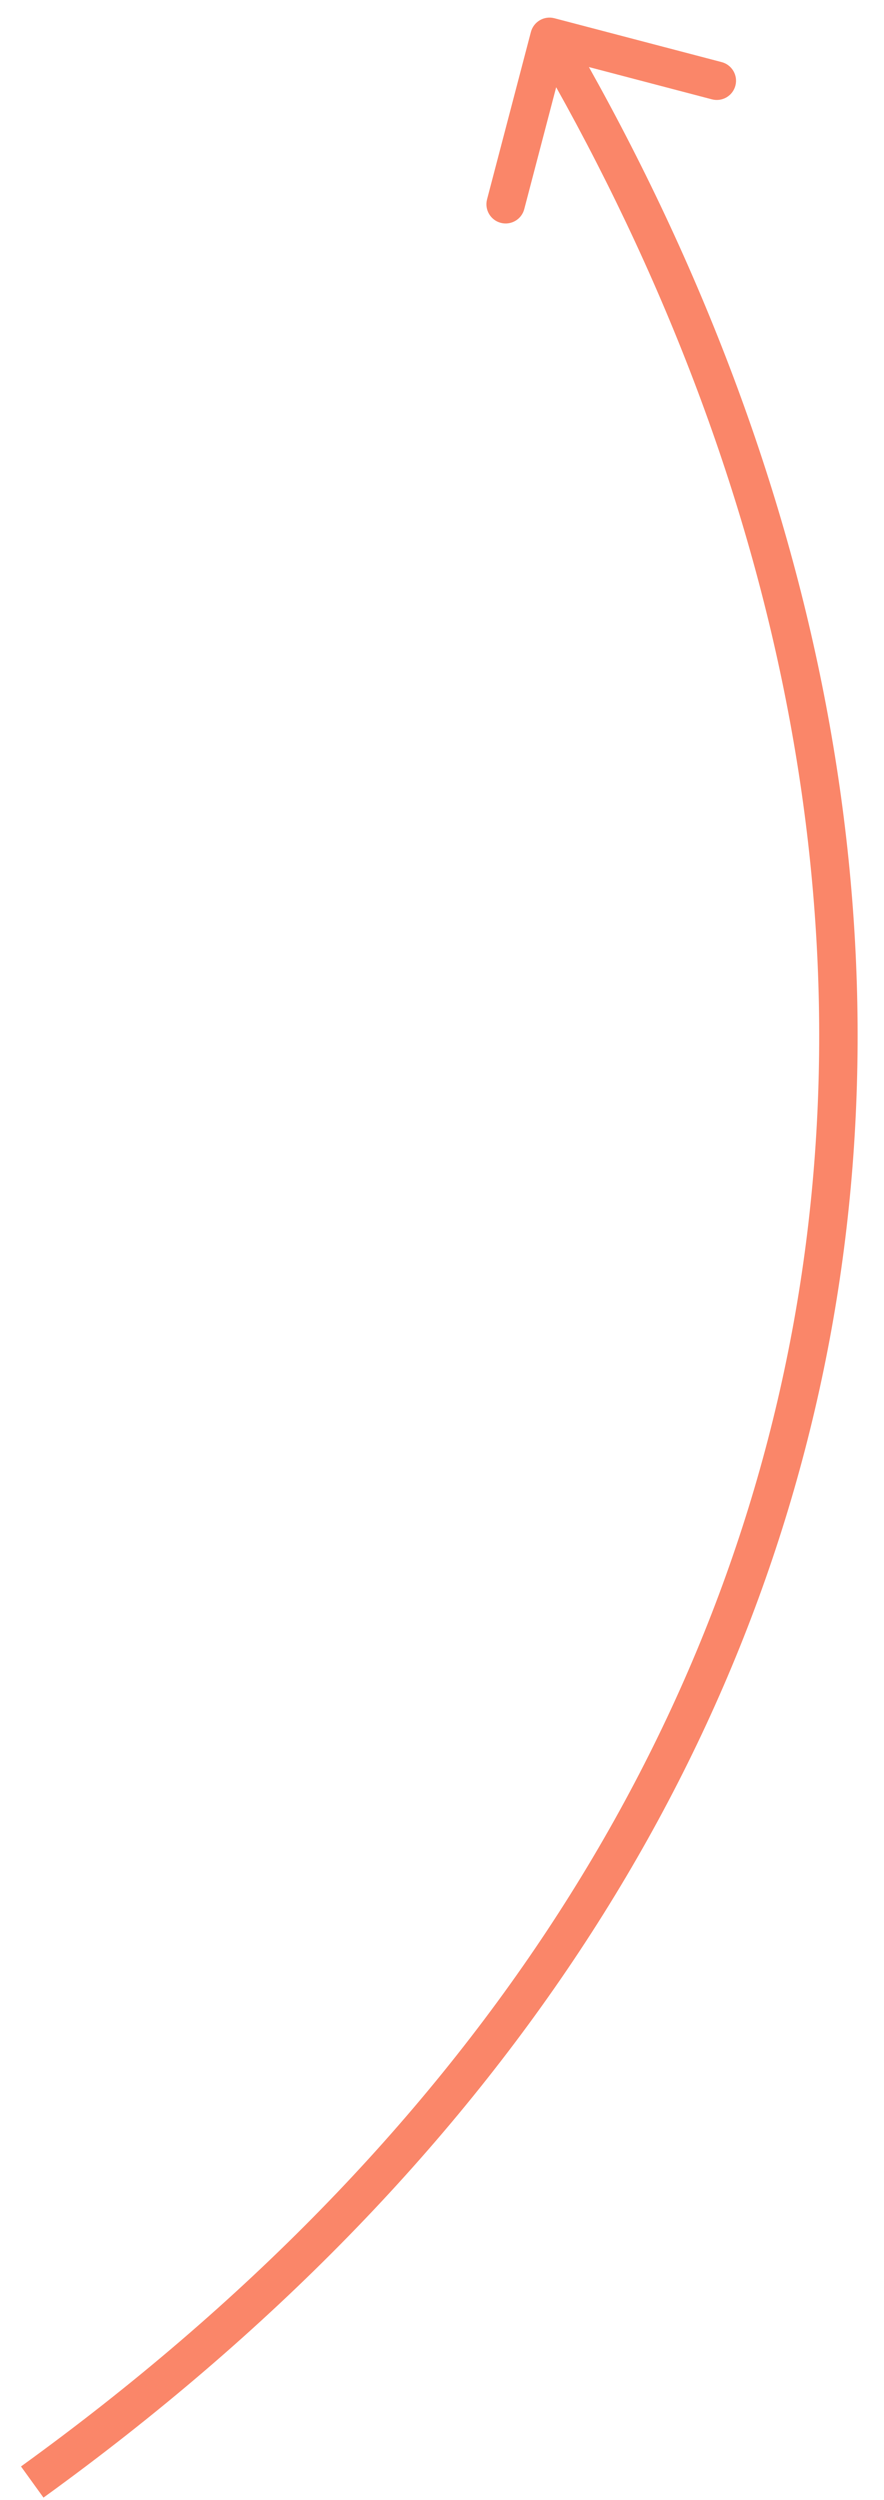<?xml version="1.0" encoding="UTF-8"?> <svg xmlns="http://www.w3.org/2000/svg" width="23" height="65" viewBox="0 0 23 65" fill="none"><path d="M14.424 0.474C14.157 0.404 13.884 0.564 13.813 0.831L12.672 5.184C12.602 5.451 12.762 5.724 13.029 5.794C13.296 5.864 13.57 5.705 13.64 5.438L14.654 1.568L18.523 2.583C18.791 2.653 19.064 2.493 19.134 2.226C19.204 1.959 19.044 1.685 18.777 1.615L14.424 0.474ZM1.131 64.936C13.003 56.359 19.61 45.763 21.635 34.558C23.659 23.357 21.098 11.6 14.729 0.706L13.866 1.21C20.136 11.936 22.626 23.454 20.651 34.38C18.677 45.3 12.235 55.681 0.546 64.126L1.131 64.936Z" fill="#FA8669"></path></svg> 